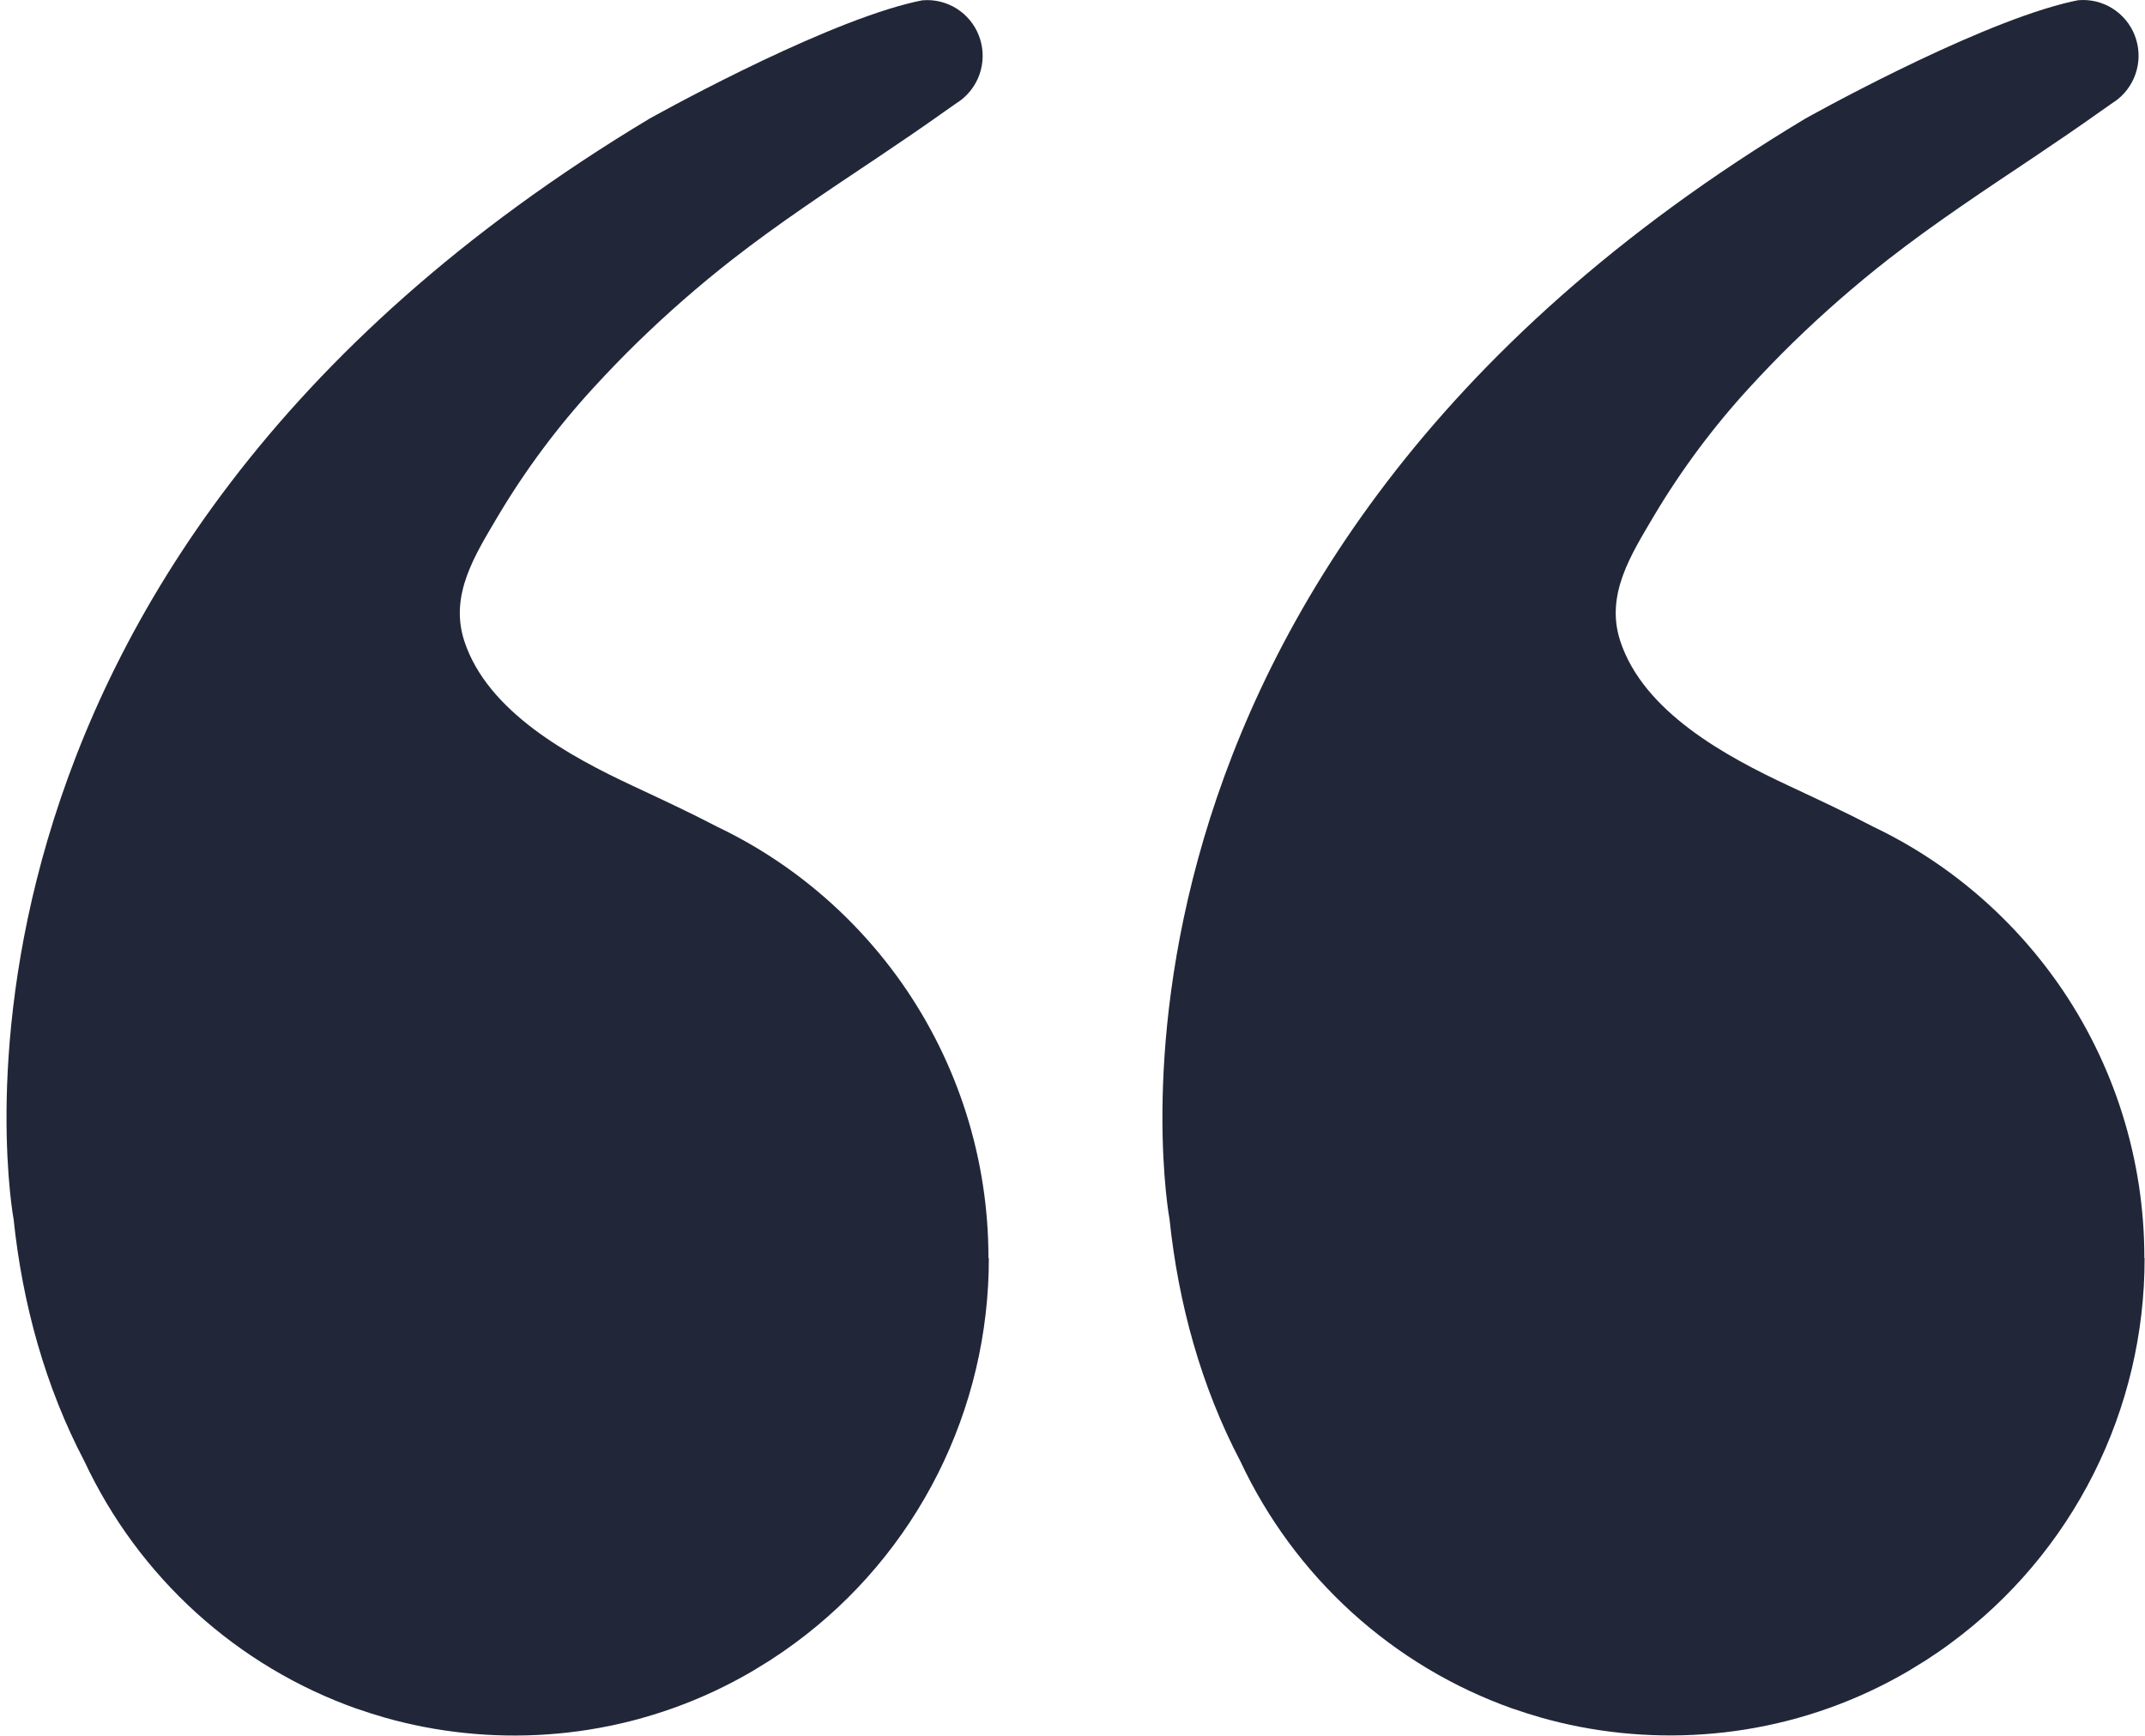 <svg xmlns="http://www.w3.org/2000/svg" width="194" height="157" viewBox="0 0 194 157" fill="none"><path d="M89.433 113.775C89.442 120.551 87.861 127.234 84.817 133.281C81.774 139.327 77.354 144.566 71.917 148.572C71.179 149.117 70.426 149.638 69.656 150.134C69.142 150.454 68.619 150.775 68.093 151.096C63.518 153.782 58.484 155.585 53.25 156.415C48.294 157.198 43.241 157.111 38.315 156.158C37.137 155.93 35.977 155.654 34.835 155.331C33.985 155.087 33.141 154.819 32.303 154.526H32.284C26.906 152.622 21.958 149.664 17.727 145.822C13.496 141.98 10.067 137.332 7.637 132.147C4.1 125.413 2.03 117.904 1.233 110.27C1.233 110.27 -9.722 51.816 58.745 10.728C58.745 10.728 73.285 2.574 82.11 0.324C82.56 0.208 82.997 0.109 83.415 0.029C83.561 0.029 83.708 0.009 83.858 0.009C84.932 0.009 85.978 0.355 86.842 0.997C87.706 1.639 88.342 2.544 88.656 3.576C88.97 4.609 88.946 5.716 88.587 6.734C88.227 7.752 87.552 8.627 86.661 9.231C86.656 9.229 86.651 9.229 86.645 9.231C86.189 9.551 85.768 9.84 85.427 10.084C83.44 11.501 81.421 12.87 79.393 14.232C74.928 17.221 70.463 20.164 66.224 23.47C63.207 25.828 60.321 28.351 57.578 31.027C56.255 32.322 54.969 33.652 53.719 35.016C50.432 38.59 47.521 42.497 45.035 46.674C42.968 50.184 40.624 53.798 41.998 57.982C44.106 64.395 51.566 68.418 57.259 71.077C59.839 72.285 62.391 73.468 64.875 74.767C67.343 75.943 69.692 77.355 71.891 78.983C75.623 81.747 78.889 85.095 81.565 88.9C86.671 96.174 89.408 104.862 89.398 113.765L89.433 113.775Z" fill="#212738"></path><path d="M193.964 113.775C193.973 120.551 192.392 127.234 189.348 133.281C186.305 139.327 181.885 144.567 176.448 148.572C175.713 149.118 174.959 149.638 174.187 150.134C173.674 150.455 173.151 150.775 172.624 151.096C168.052 153.777 163.023 155.577 157.794 156.405C152.838 157.189 147.785 157.102 142.859 156.149C141.681 155.92 140.521 155.644 139.379 155.322C138.529 155.078 137.685 154.81 136.847 154.517H136.828C131.45 152.613 126.502 149.654 122.271 145.812C118.041 141.971 114.611 137.322 112.181 132.137C108.644 125.404 106.574 117.895 105.777 110.261C105.777 110.261 94.822 51.807 163.289 10.719C163.289 10.719 177.829 2.565 186.654 0.314C187.104 0.199 187.541 0.099 187.959 0.019C188.105 0.019 188.252 1.16089e-06 188.402 1.16089e-06C189.476 -0.001 190.522 0.346 191.386 0.988C192.25 1.63 192.886 2.534 193.2 3.567C193.514 4.6 193.49 5.707 193.13 6.725C192.771 7.743 192.096 8.618 191.205 9.221C191.2 9.22 191.194 9.22 191.189 9.221C190.733 9.542 190.312 9.83 189.971 10.074C187.984 11.491 185.965 12.86 183.937 14.223C179.472 17.211 175.007 20.155 170.768 23.46C167.751 25.819 164.865 28.342 162.122 31.017C160.797 32.313 159.511 33.642 158.263 35.006C154.976 38.58 152.065 42.487 149.579 46.664C147.512 50.175 145.168 53.788 146.542 57.973C148.65 64.385 156.11 68.409 161.803 71.067C164.383 72.276 166.935 73.459 169.419 74.758C171.887 75.934 174.237 77.346 176.436 78.974C180.167 81.737 183.433 85.086 186.109 88.891C191.215 96.165 193.952 104.852 193.942 113.756L193.964 113.775Z" fill="#212738"></path></svg>